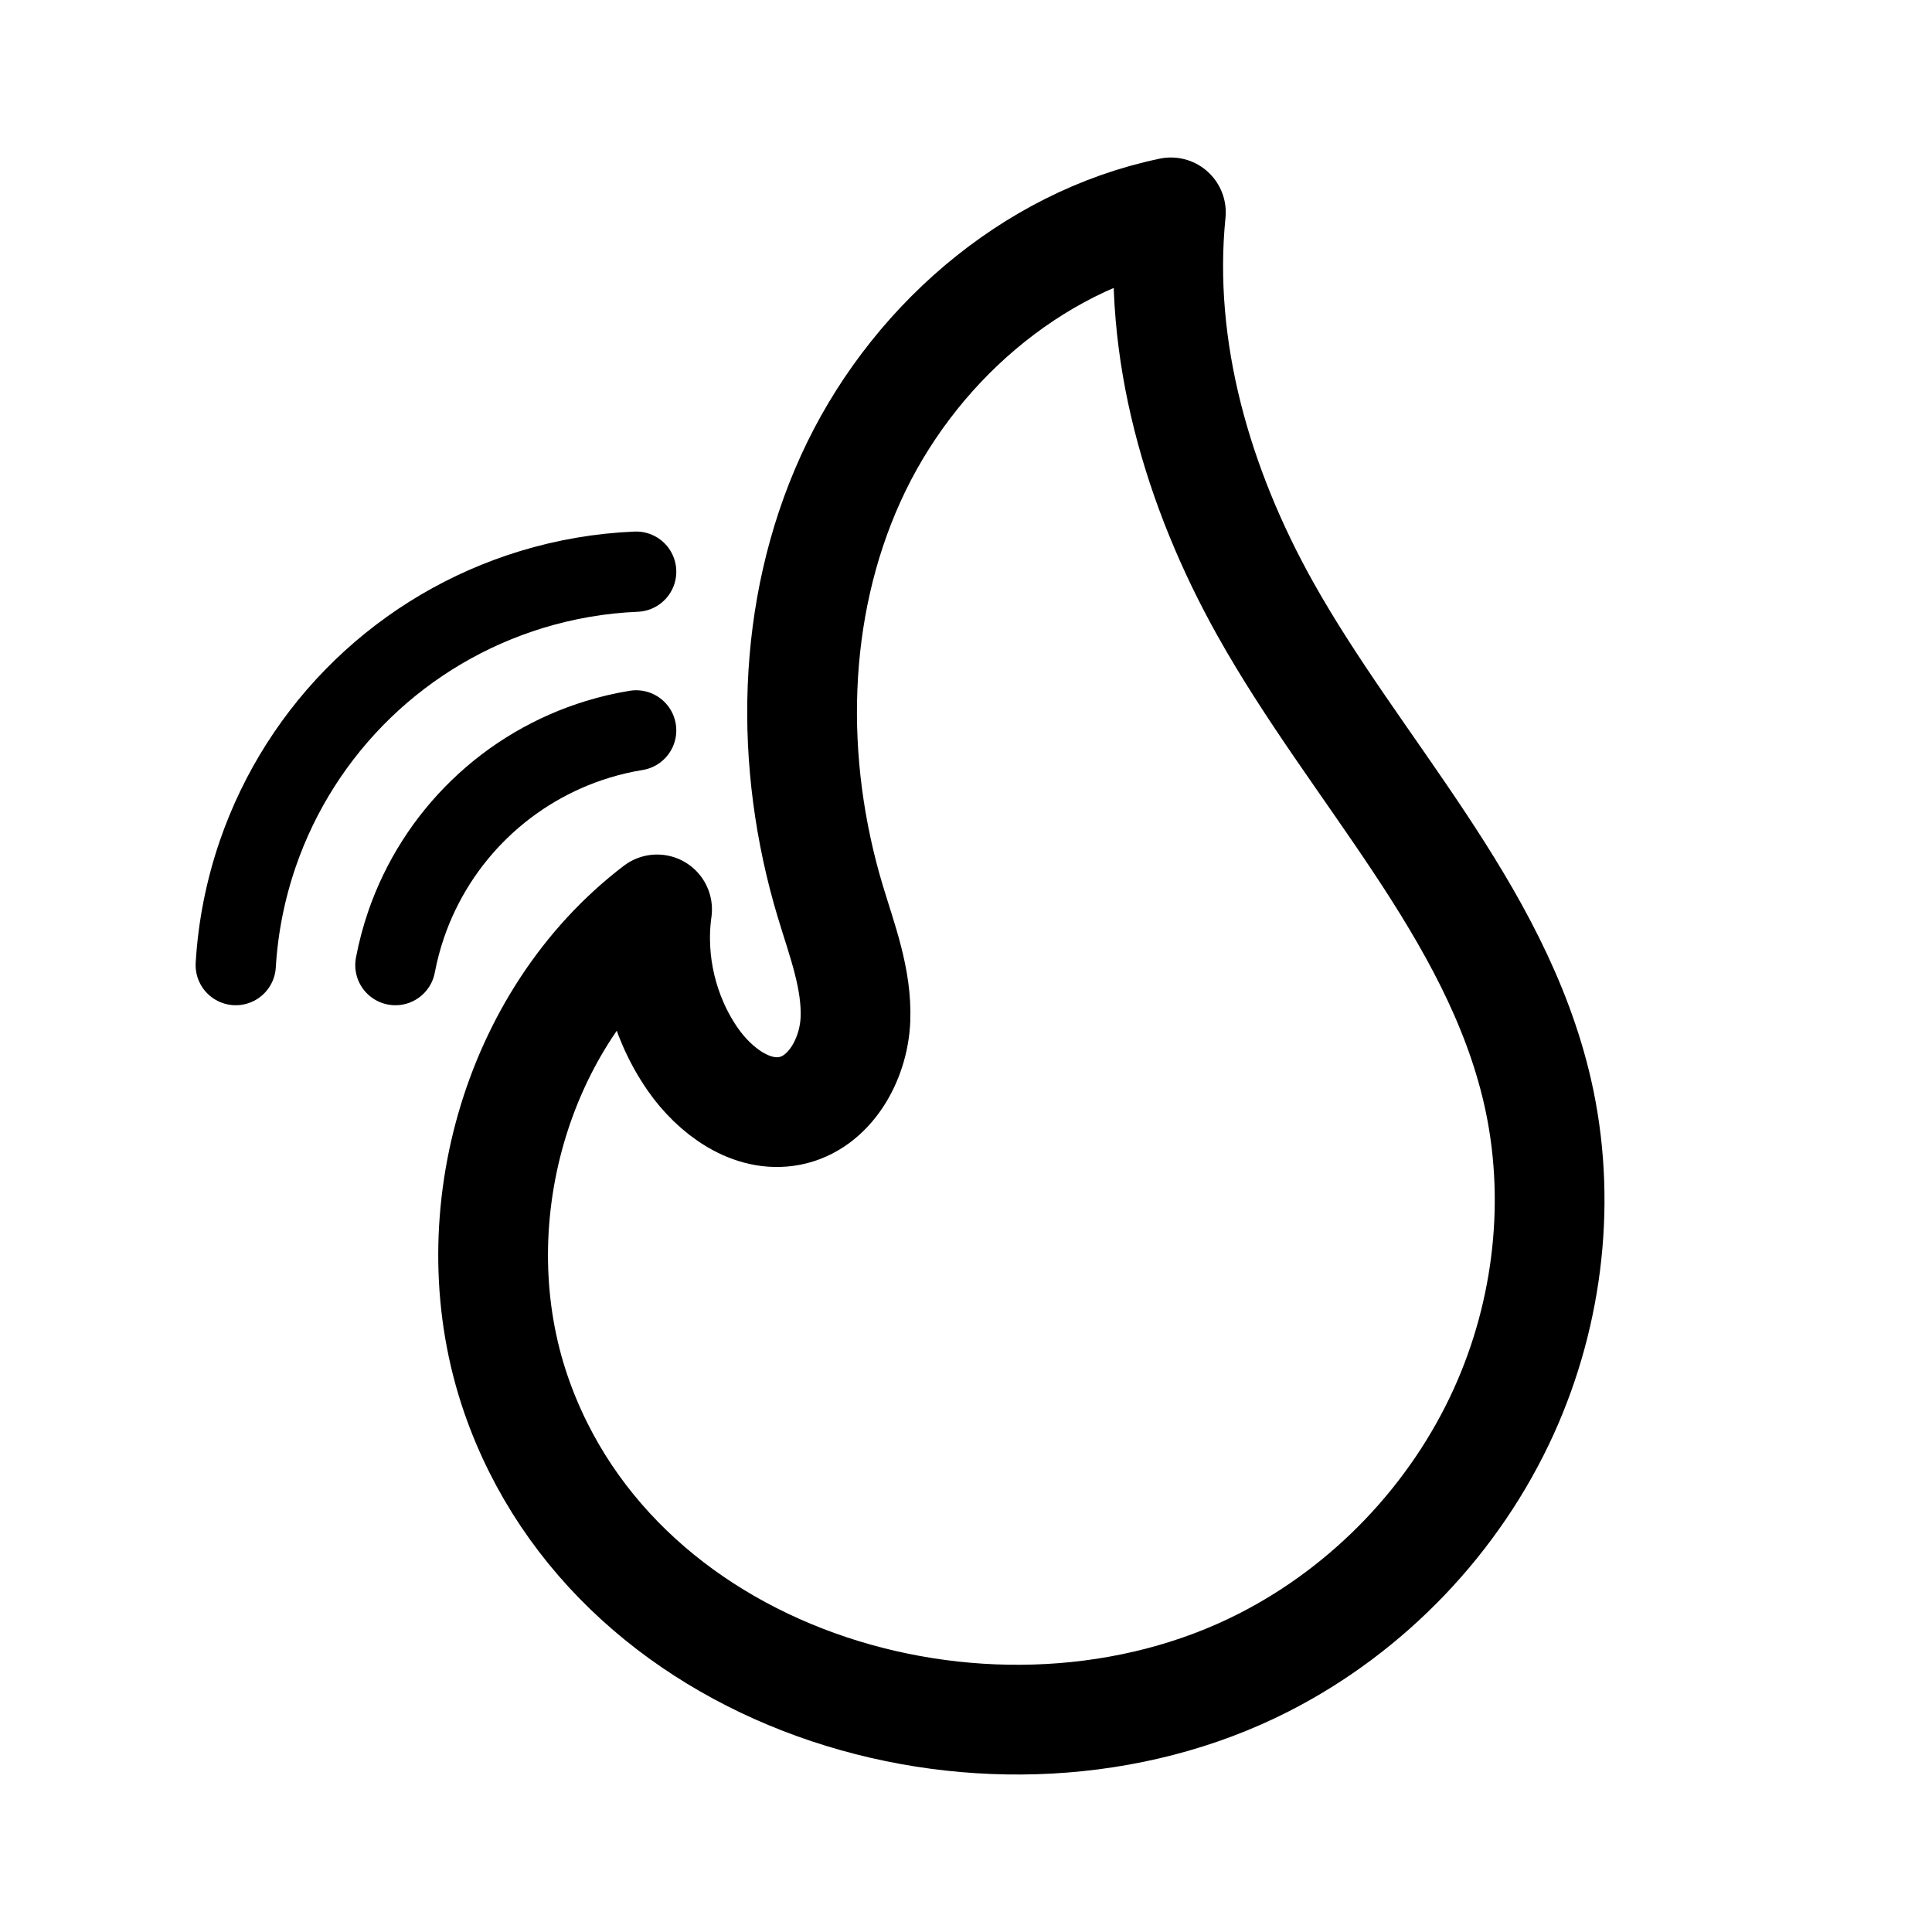 <svg viewBox="0 0 650 650" xmlns="http://www.w3.org/2000/svg" data-name="Layer 1" id="Layer_1">
  <defs>
    <style>
      .cls-1 {
        stroke-width: 36.92px;
      }

      .cls-1, .cls-2 {
        fill: none;
        stroke: #000;
        stroke-linecap: round;
        stroke-linejoin: round;
      }

      .cls-2 {
        stroke-width: 27px;
      }
    </style>
  </defs>
  <path d="M393.93,71.45c-4.64,46.12,9.06,92.73,31.66,133.2,30.51,54.62,77.7,101.62,91.69,162.6,8.2,35.76,3.83,74.13-11.32,107.55-16.4,36.17-45.37,66.5-80.76,84.53-88.97,45.33-217.47,8.62-251.59-90.16-19.76-57.22-.68-126.52,47.46-163.21-2.45,17.5,1.92,35.87,11.98,50.4,7.43,10.72,19.81,19.88,32.62,17.39,13.39-2.6,21.58-17.15,22.13-30.78.55-13.63-4.56-26.75-8.49-39.82-13.95-46.41-13.14-97.98,6.89-142.11,20.03-44.13,60.27-79.69,107.71-89.58Z" class="cls-1"></path>
  <path d="M133.02,324.7c.88-4.65,2.1-9.23,3.64-13.73,5.07-14.72,13.55-28.03,24.75-38.84,11.2-10.82,24.8-18.83,39.68-23.38,4.25-1.3,8.57-2.31,12.94-3.02" class="cls-2"></path>
  <path d="M79.31,324.7c.76-12.72,3.25-25.32,7.42-37.46,7.24-21.03,19.36-40.05,35.35-55.49,16-15.45,35.43-26.89,56.69-33.39,11.49-3.51,23.34-5.53,35.26-6.03" class="cls-2"></path>
</svg>